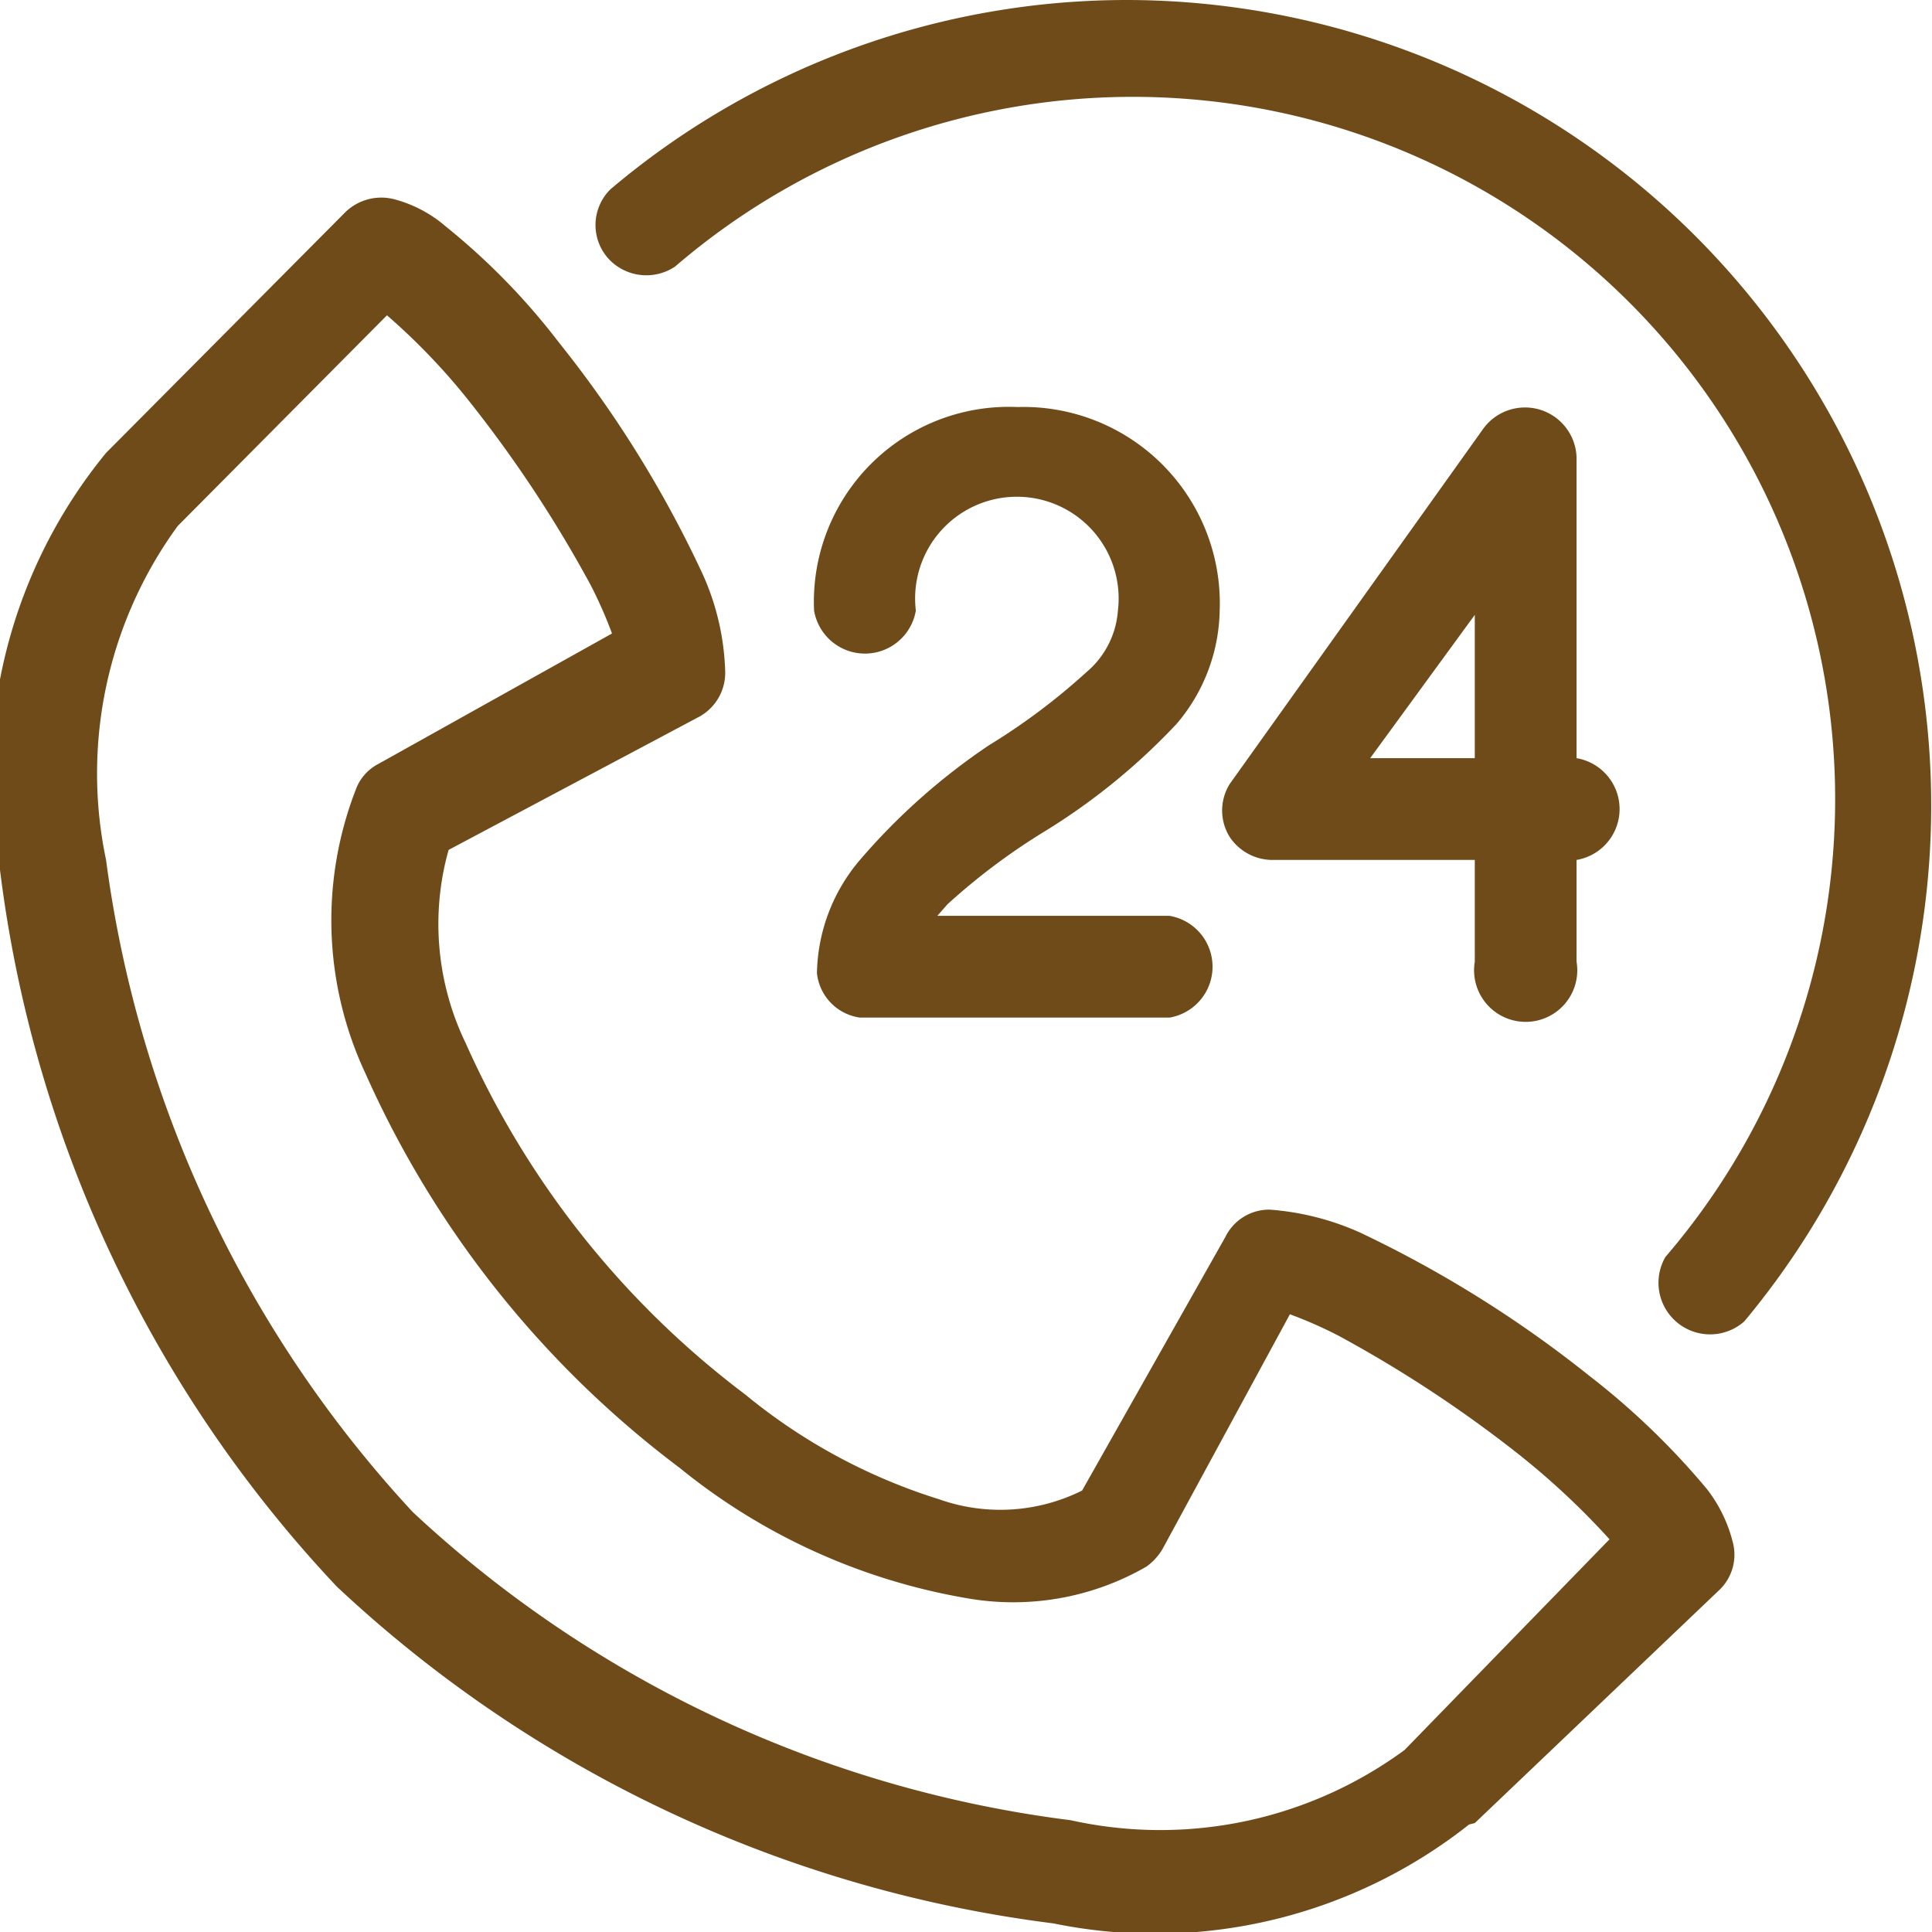 <svg xmlns="http://www.w3.org/2000/svg" viewBox="0 0 13.48 13.48"><defs><style>.cls-1{fill:#704b1a;fill-rule:evenodd;}</style></defs><g id="Layer_2" data-name="Layer 2"><g id="Layer_1-2" data-name="Layer 1"><path class="cls-1" d="M6.39,4.26a.71.71,0,1,1,1.41,0,.62.62,0,0,1-.22.43,4.47,4.47,0,0,1-.68.51A4.46,4.46,0,0,0,6,6a1.25,1.25,0,0,0-.3.79A.35.35,0,0,0,6,7.1H8.16a.36.36,0,0,0,0-.71H6.54l.07-.08a4.47,4.47,0,0,1,.68-.51,4.46,4.46,0,0,0,.92-.75,1.25,1.25,0,0,0,.3-.79A1.37,1.37,0,0,0,7.1,2.84,1.36,1.36,0,0,0,5.68,4.26a.36.36,0,0,0,.71,0Z"/><path class="cls-1" d="M10.29,6v.71a.36.36,0,1,0,.71,0V6a.36.36,0,0,0,0-.71V3.19a.36.36,0,0,0-.65-.2L8.58,5.47a.35.35,0,0,0,0,.37A.36.36,0,0,0,8.87,6Zm0-.71v-1l-.73,1Zm0,7.43h0L12,11.09a.34.34,0,0,0,.09-.33,1,1,0,0,0-.18-.37,5.24,5.24,0,0,0-.82-.79,8.16,8.16,0,0,0-1.6-1,1.87,1.87,0,0,0-.63-.16.34.34,0,0,0-.31.19l-1,1.77a1.28,1.28,0,0,1-1,.06A4,4,0,0,1,5.2,9.73,6.25,6.25,0,0,1,3.25,7.28a1.91,1.91,0,0,1-.12-1.35L4.88,5a.35.35,0,0,0,.18-.31A1.77,1.77,0,0,0,4.9,4a7.93,7.93,0,0,0-1-1.61,4.71,4.71,0,0,0-.79-.81.9.9,0,0,0-.36-.19.36.36,0,0,0-.34.09L.74,3.16A3.54,3.54,0,0,0,0,6.07a8.88,8.88,0,0,0,2.35,5,8.94,8.94,0,0,0,5,2.35,3.53,3.53,0,0,0,2.9-.69Zm-.23.1Zm-.26-.61h0a2.88,2.88,0,0,1-2.33.49,8.23,8.23,0,0,1-4.59-2.15A8.29,8.29,0,0,1,.74,6a2.93,2.93,0,0,1,.5-2.33L2.7,2.2l0,0a4.49,4.49,0,0,1,.59.62,8.79,8.79,0,0,1,.83,1.26,3,3,0,0,1,.15.34l-1.63.91a.33.33,0,0,0-.15.16,2.52,2.52,0,0,0,.06,2,7,7,0,0,0,2.19,2.75,4.33,4.33,0,0,0,2,.91A1.86,1.86,0,0,0,8,10.93a.41.41,0,0,0,.11-.12L9,9.17a3,3,0,0,1,.34.15,8.79,8.79,0,0,1,1.26.83,5.32,5.32,0,0,1,.63.59l0,0Z"/><path class="cls-1" d="M4.71,1.86a4.9,4.9,0,0,1,6.91,6.91.36.36,0,0,0,.55.45A5.62,5.62,0,0,0,7.87,0,5.58,5.58,0,0,0,4.26,1.32a.35.35,0,0,0,0,.5A.36.36,0,0,0,4.71,1.86Z"/></g></g></svg>